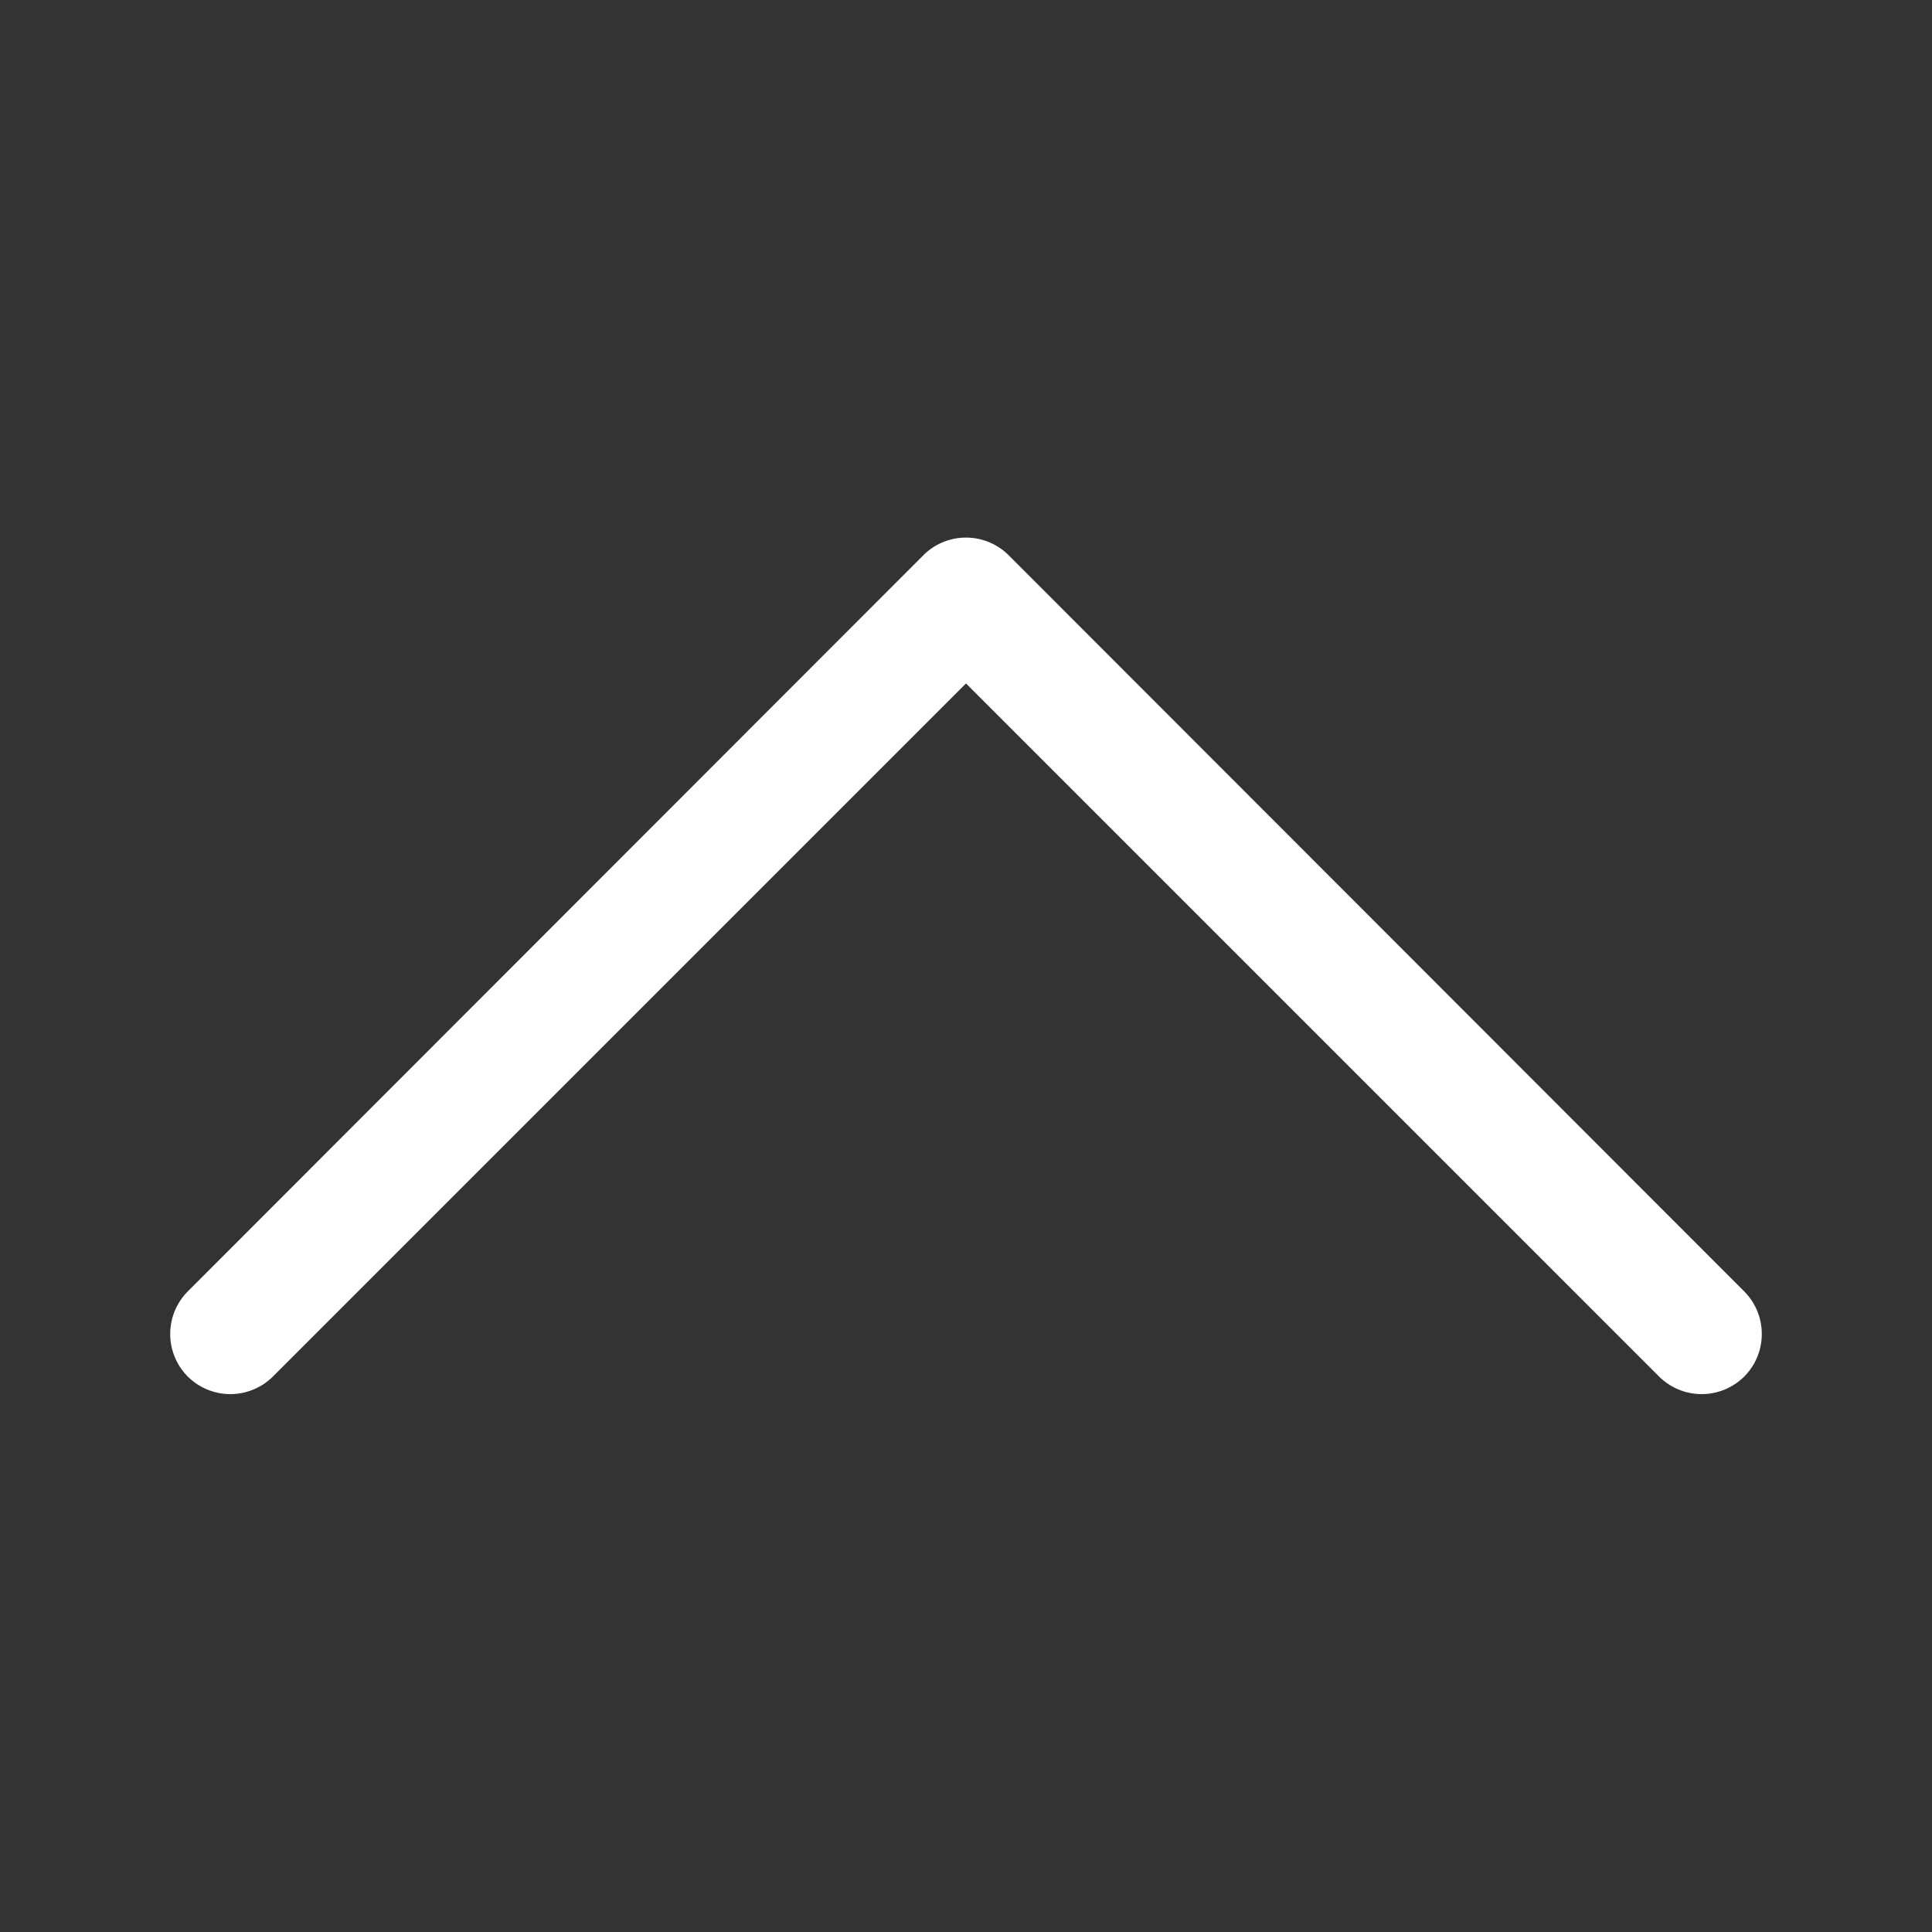 <svg xmlns="http://www.w3.org/2000/svg" viewBox="0 0 32 32"><rect x="0" y="0" width="32" height="32" fill="#333333" stroke="none"/><path d="M28.89,21.39,16.71,9.2a1,1,0,0,0-1.42,0L3.11,21.39a1,1,0,0,0,0,1.41,1,1,0,0,0,1.41,0L16,11.32,27.48,22.8a1,1,0,0,0,1.41,0A1,1,0,0,0,28.89,21.39Z" style="fill:#fff"/></svg>